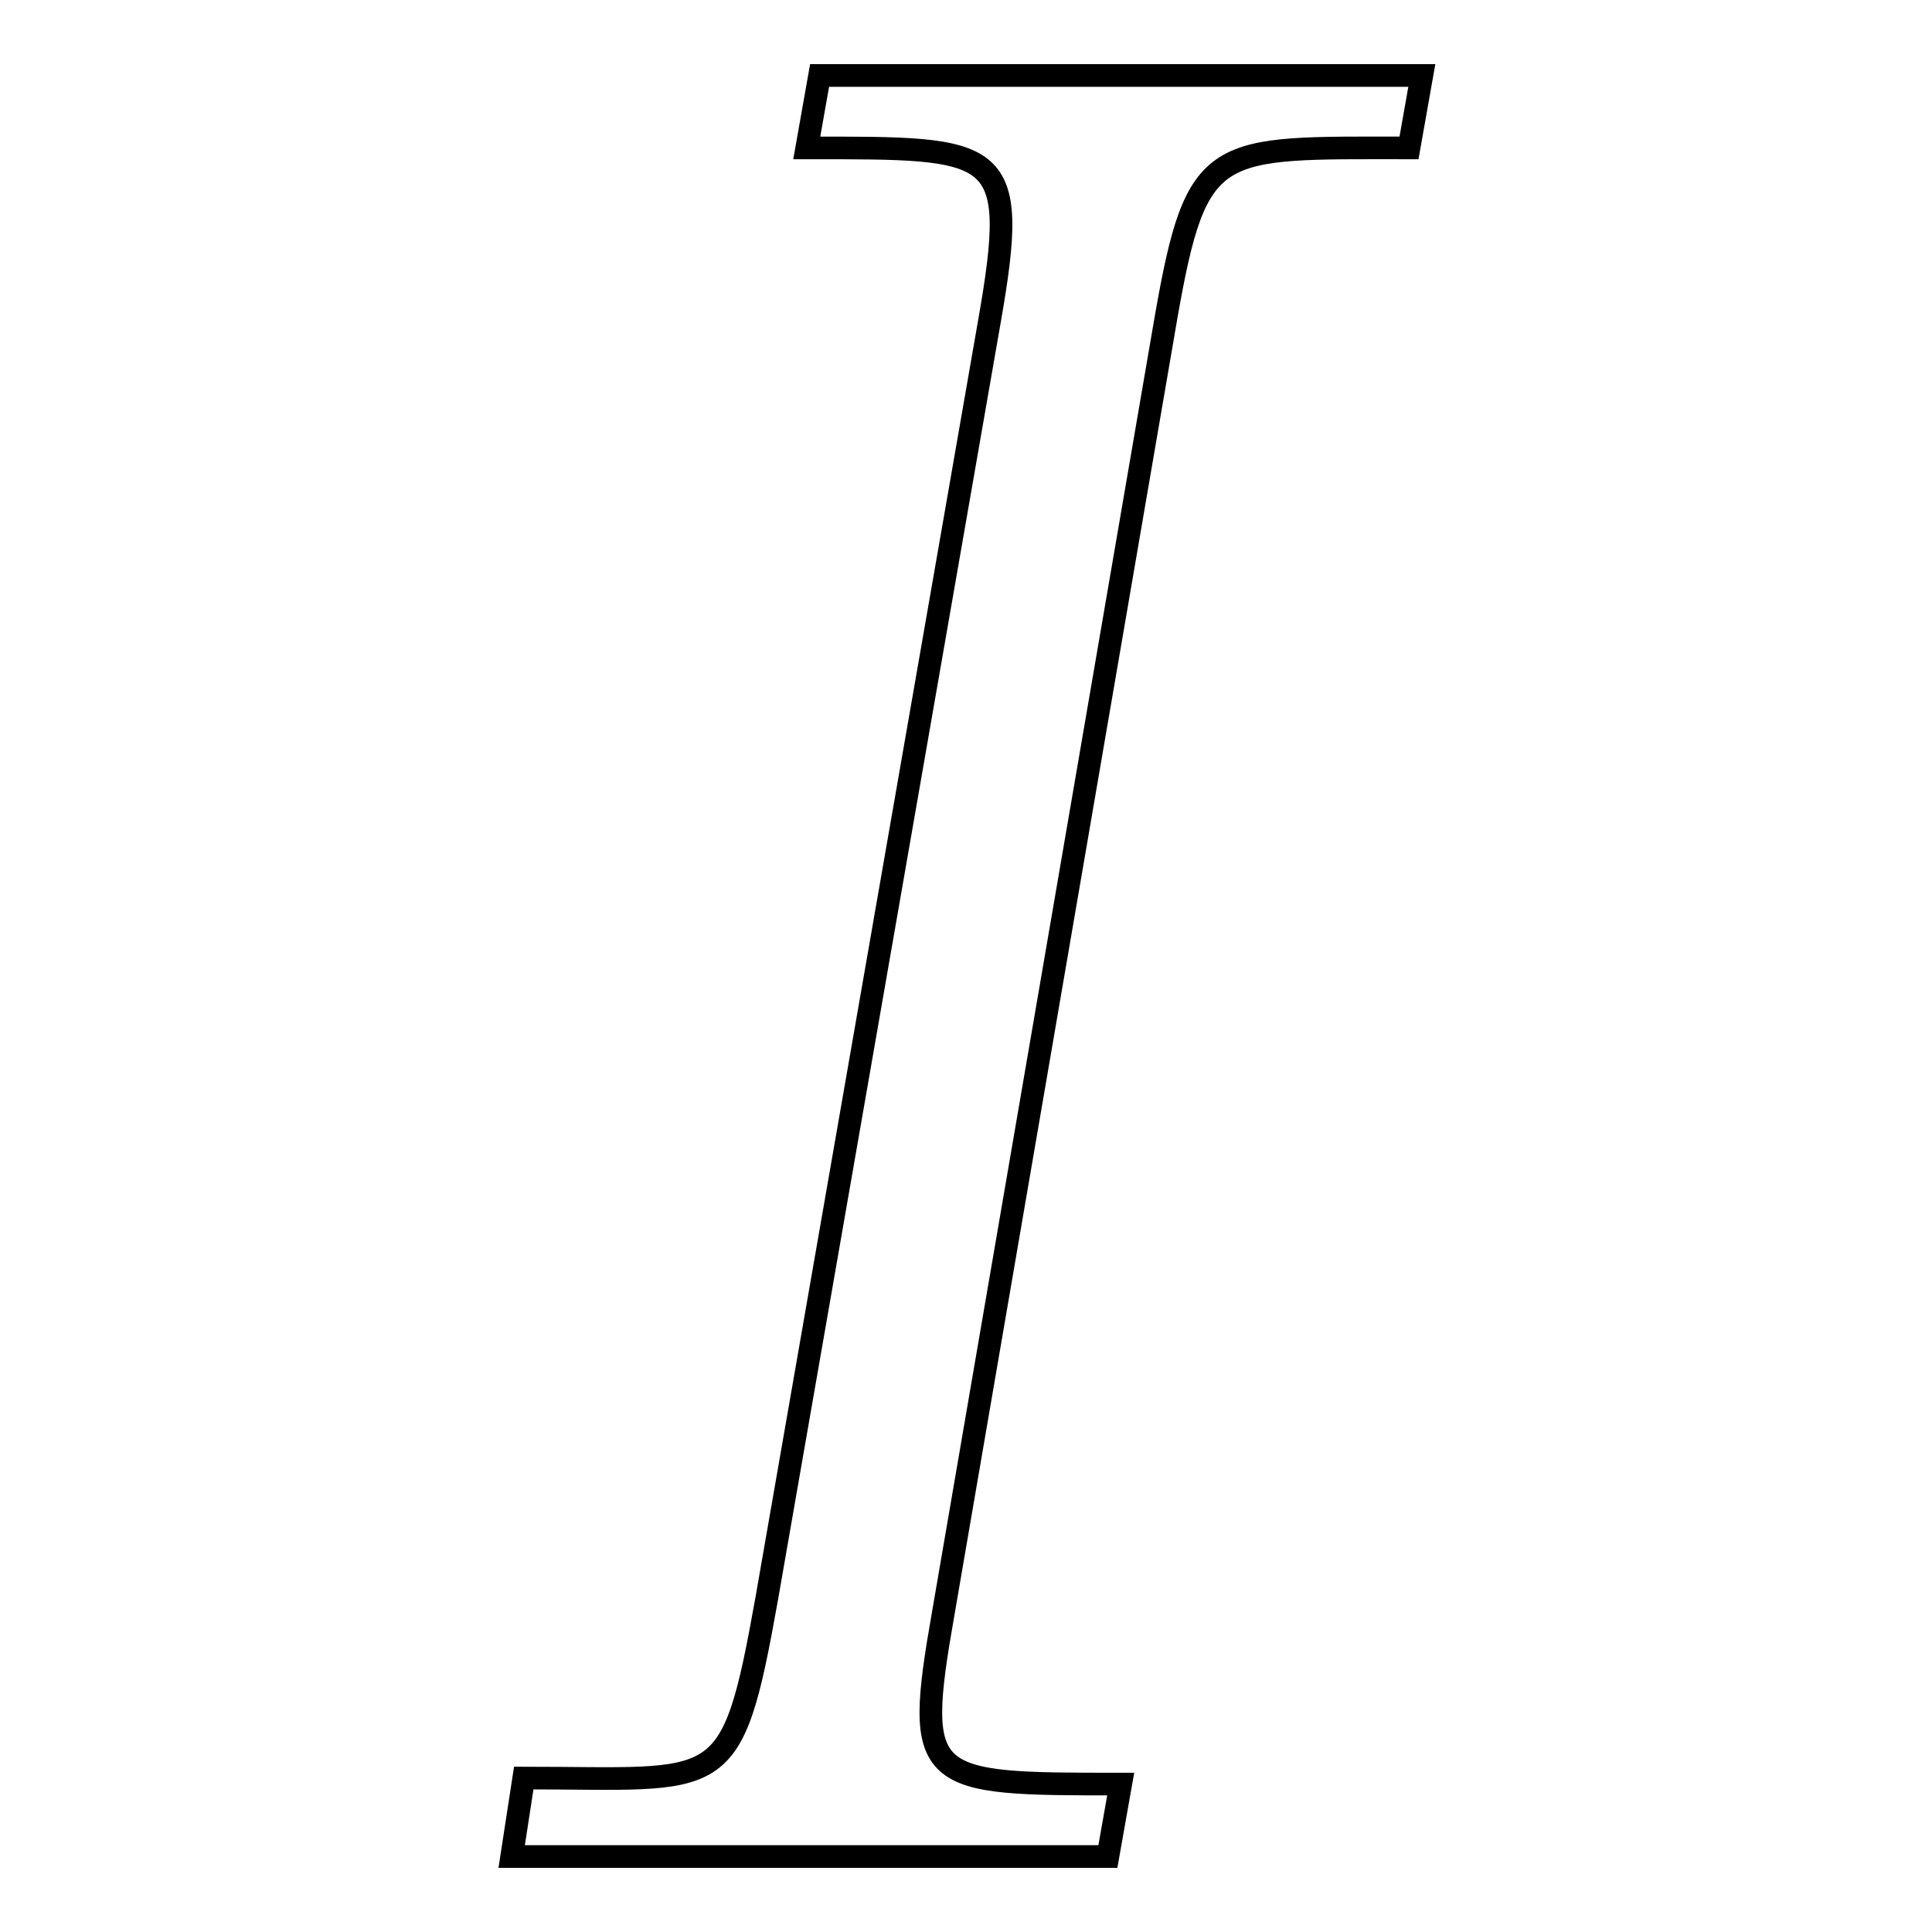 <?xml version="1.0" encoding="utf-8"?>
<!-- Svg Vector Icons : http://www.onlinewebfonts.com/icon -->
<!DOCTYPE svg PUBLIC "-//W3C//DTD SVG 1.1//EN" "http://www.w3.org/Graphics/SVG/1.1/DTD/svg11.dtd">
<svg version="1.1" xmlns="http://www.w3.org/2000/svg" xmlns:xlink="http://www.w3.org/1999/xlink" x="0px" y="0px" viewBox="0 0 256 256" enable-background="new 0 0 256 256" xml:space="preserve">
<g><g><path stroke-width="3" fill-opacity="0" stroke="#000000"  d="M69.4,235.6c26.5,0,27.5,2.5,32.2-23.8l29.5-169.2c4.1-23.3,1.3-23-24.2-23l1.7-9.6h79.8l-1.7,9.6c-25.9,0-28.1-0.9-32.2,22.5l-29.5,171.6c-4,22.7-2.4,22.7,23.5,22.7l-1.7,9.6h-79L69.4,235.6z"/></g></g>
</svg>
